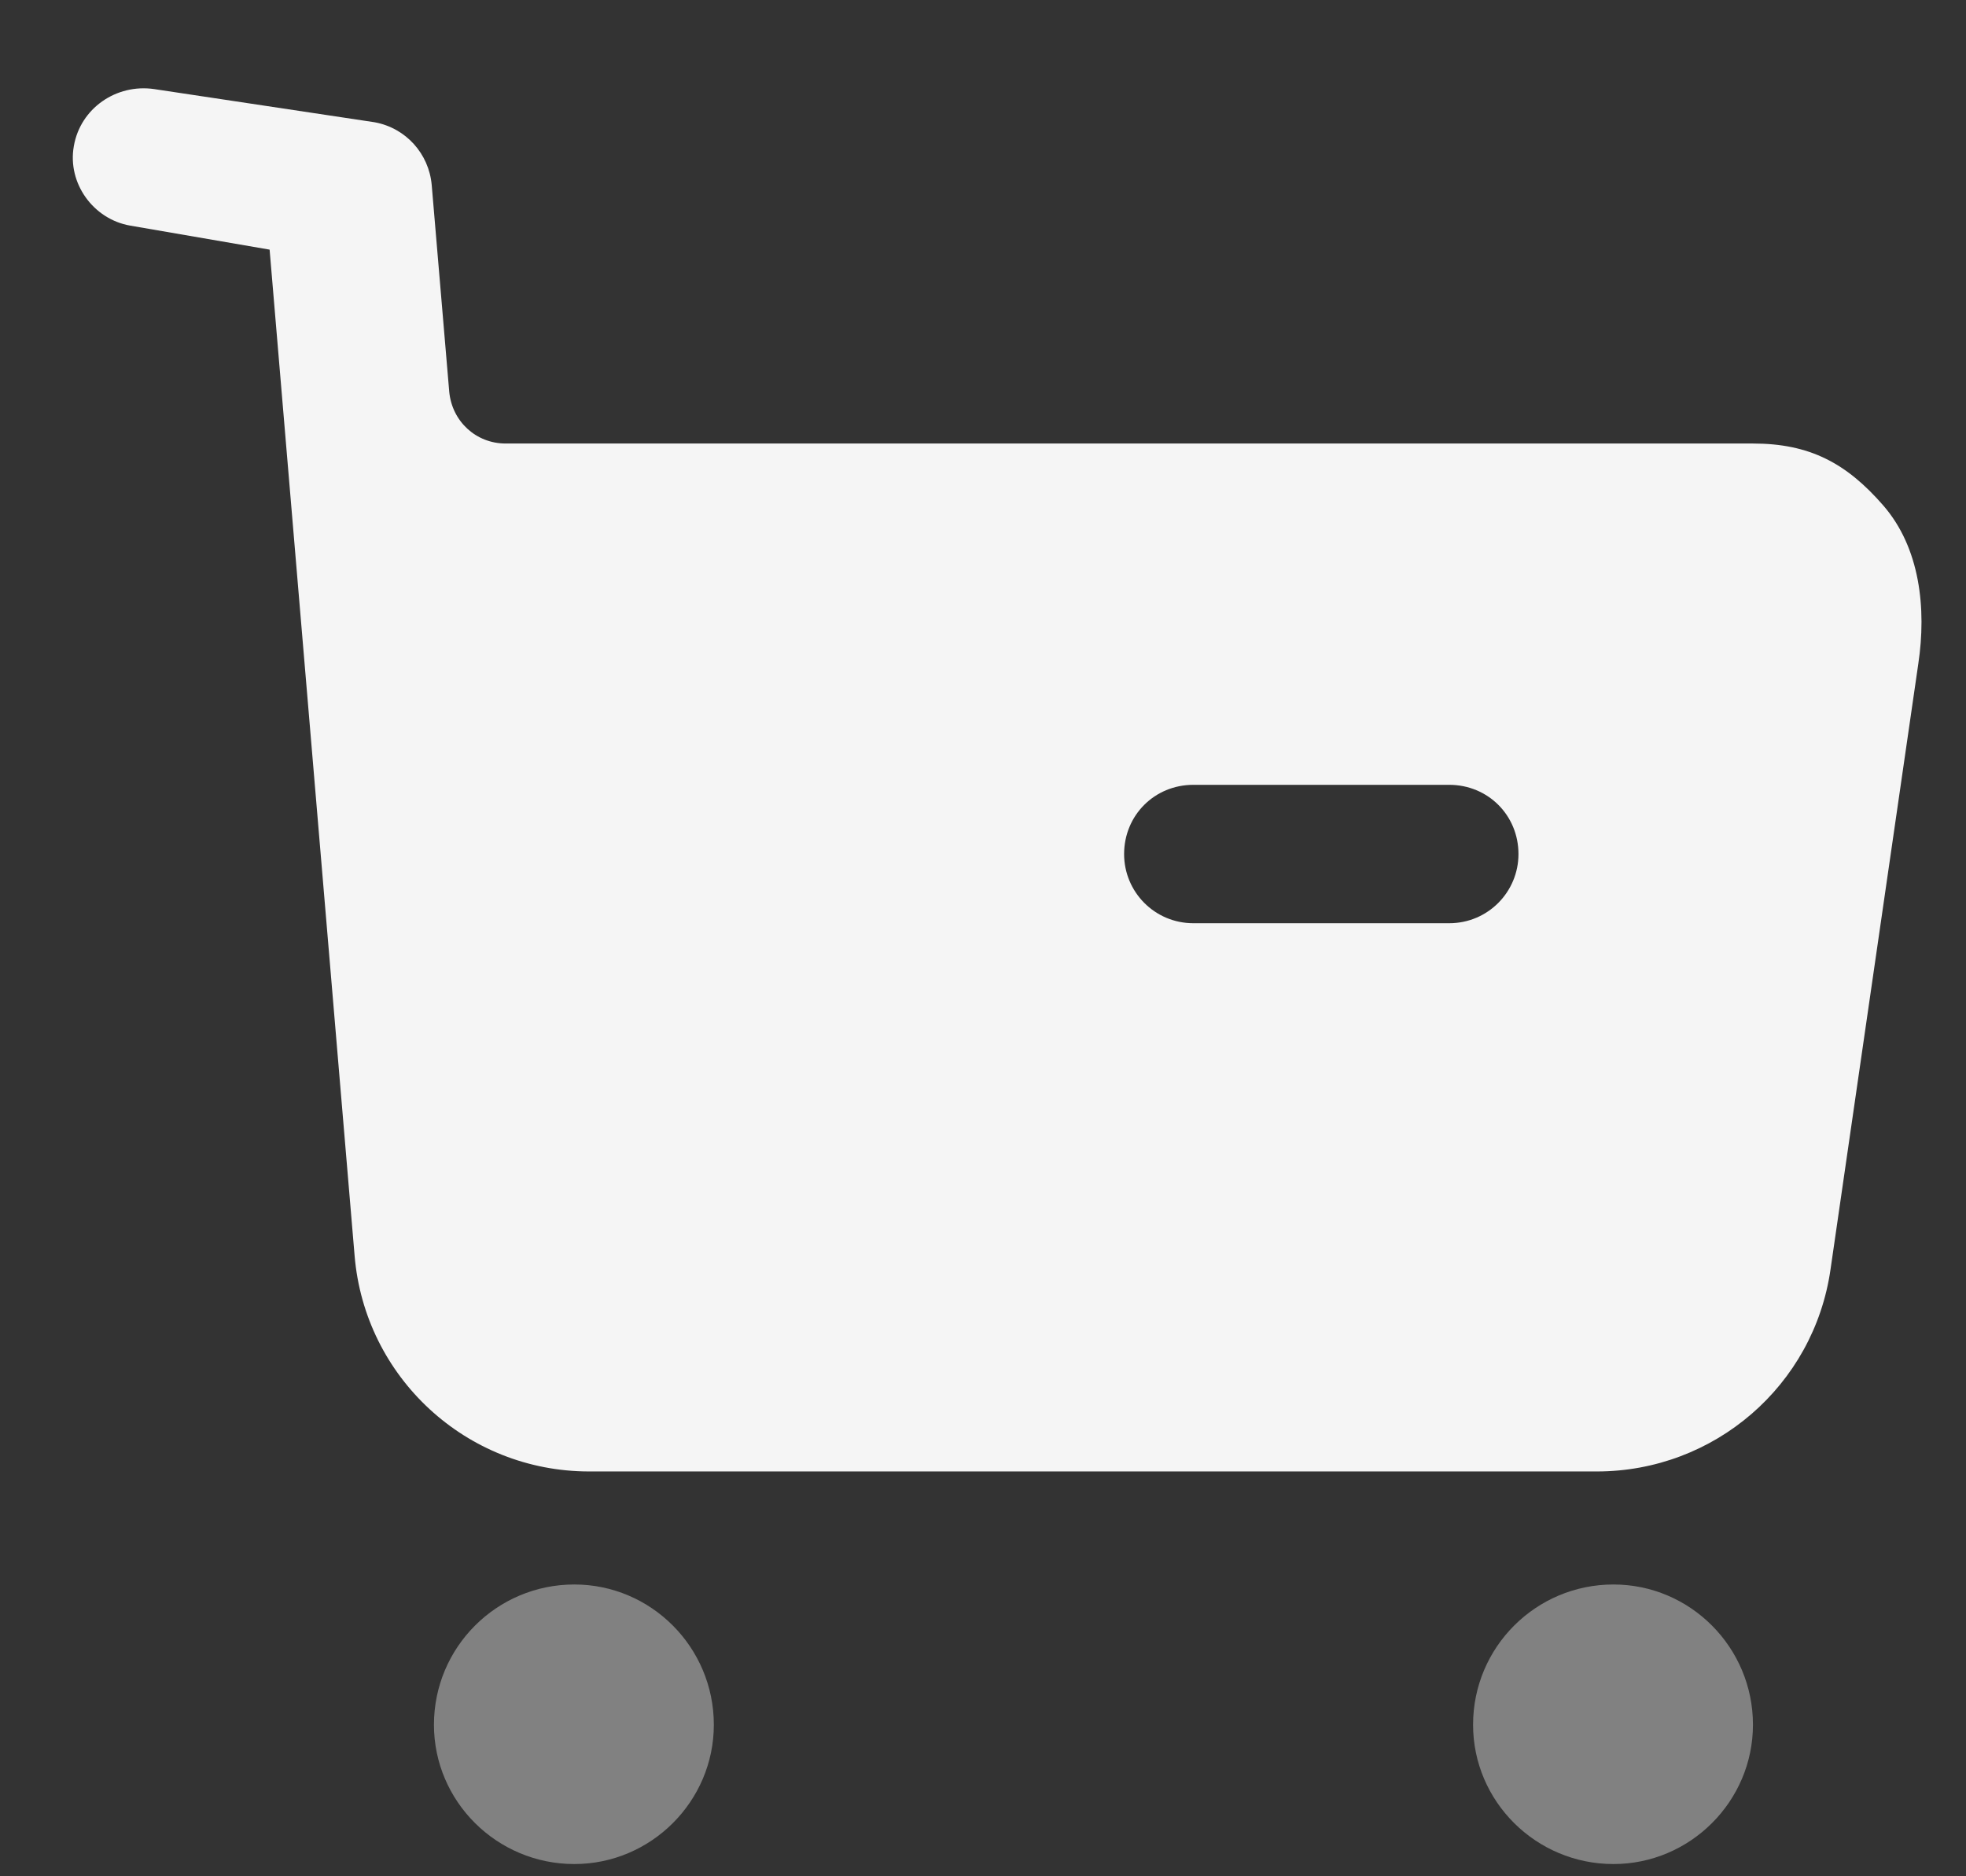 <svg width="22" height="21" viewBox="0 0 22 21" fill="none" xmlns="http://www.w3.org/2000/svg">
<rect x="0" y="0" width="22" height="21" fill="#333333" stroke="none"/>
<path opacity="0.4" fill-rule="evenodd" clip-rule="evenodd" d="M4.856 19.304C4.856 18.436 5.559 17.734 6.427 17.734C7.285 17.734 7.988 18.436 7.988 19.304C7.988 20.161 7.285 20.863 6.427 20.863C5.559 20.863 4.856 20.161 4.856 19.304ZM16.484 19.304C16.484 18.436 17.187 17.734 18.055 17.734C18.913 17.734 19.616 18.436 19.616 19.304C19.616 20.161 18.913 20.863 18.055 20.863C17.187 20.863 16.484 20.161 16.484 19.304Z" fill="#F5F5F5"/>
<path fill-rule="evenodd" clip-rule="evenodd" d="M19.616 4.964C20.247 4.964 20.66 5.181 21.073 5.656C21.487 6.131 21.559 6.813 21.466 7.431L20.484 14.207C20.298 15.509 19.182 16.469 17.869 16.469H6.593C5.218 16.469 4.081 15.415 3.968 14.053L3.017 2.794L1.456 2.525C1.043 2.453 0.753 2.05 0.826 1.637C0.898 1.213 1.301 0.935 1.725 0.997L4.19 1.368C4.541 1.431 4.8 1.72 4.831 2.071L5.027 4.384C5.058 4.716 5.327 4.964 5.658 4.964H19.616ZM13.354 10.333H16.217C16.651 10.333 16.992 9.982 16.992 9.559C16.992 9.125 16.651 8.784 16.217 8.784H13.354C12.92 8.784 12.579 9.125 12.579 9.559C12.579 9.982 12.92 10.333 13.354 10.333Z" fill="#F5F5F5"/>
</svg>
